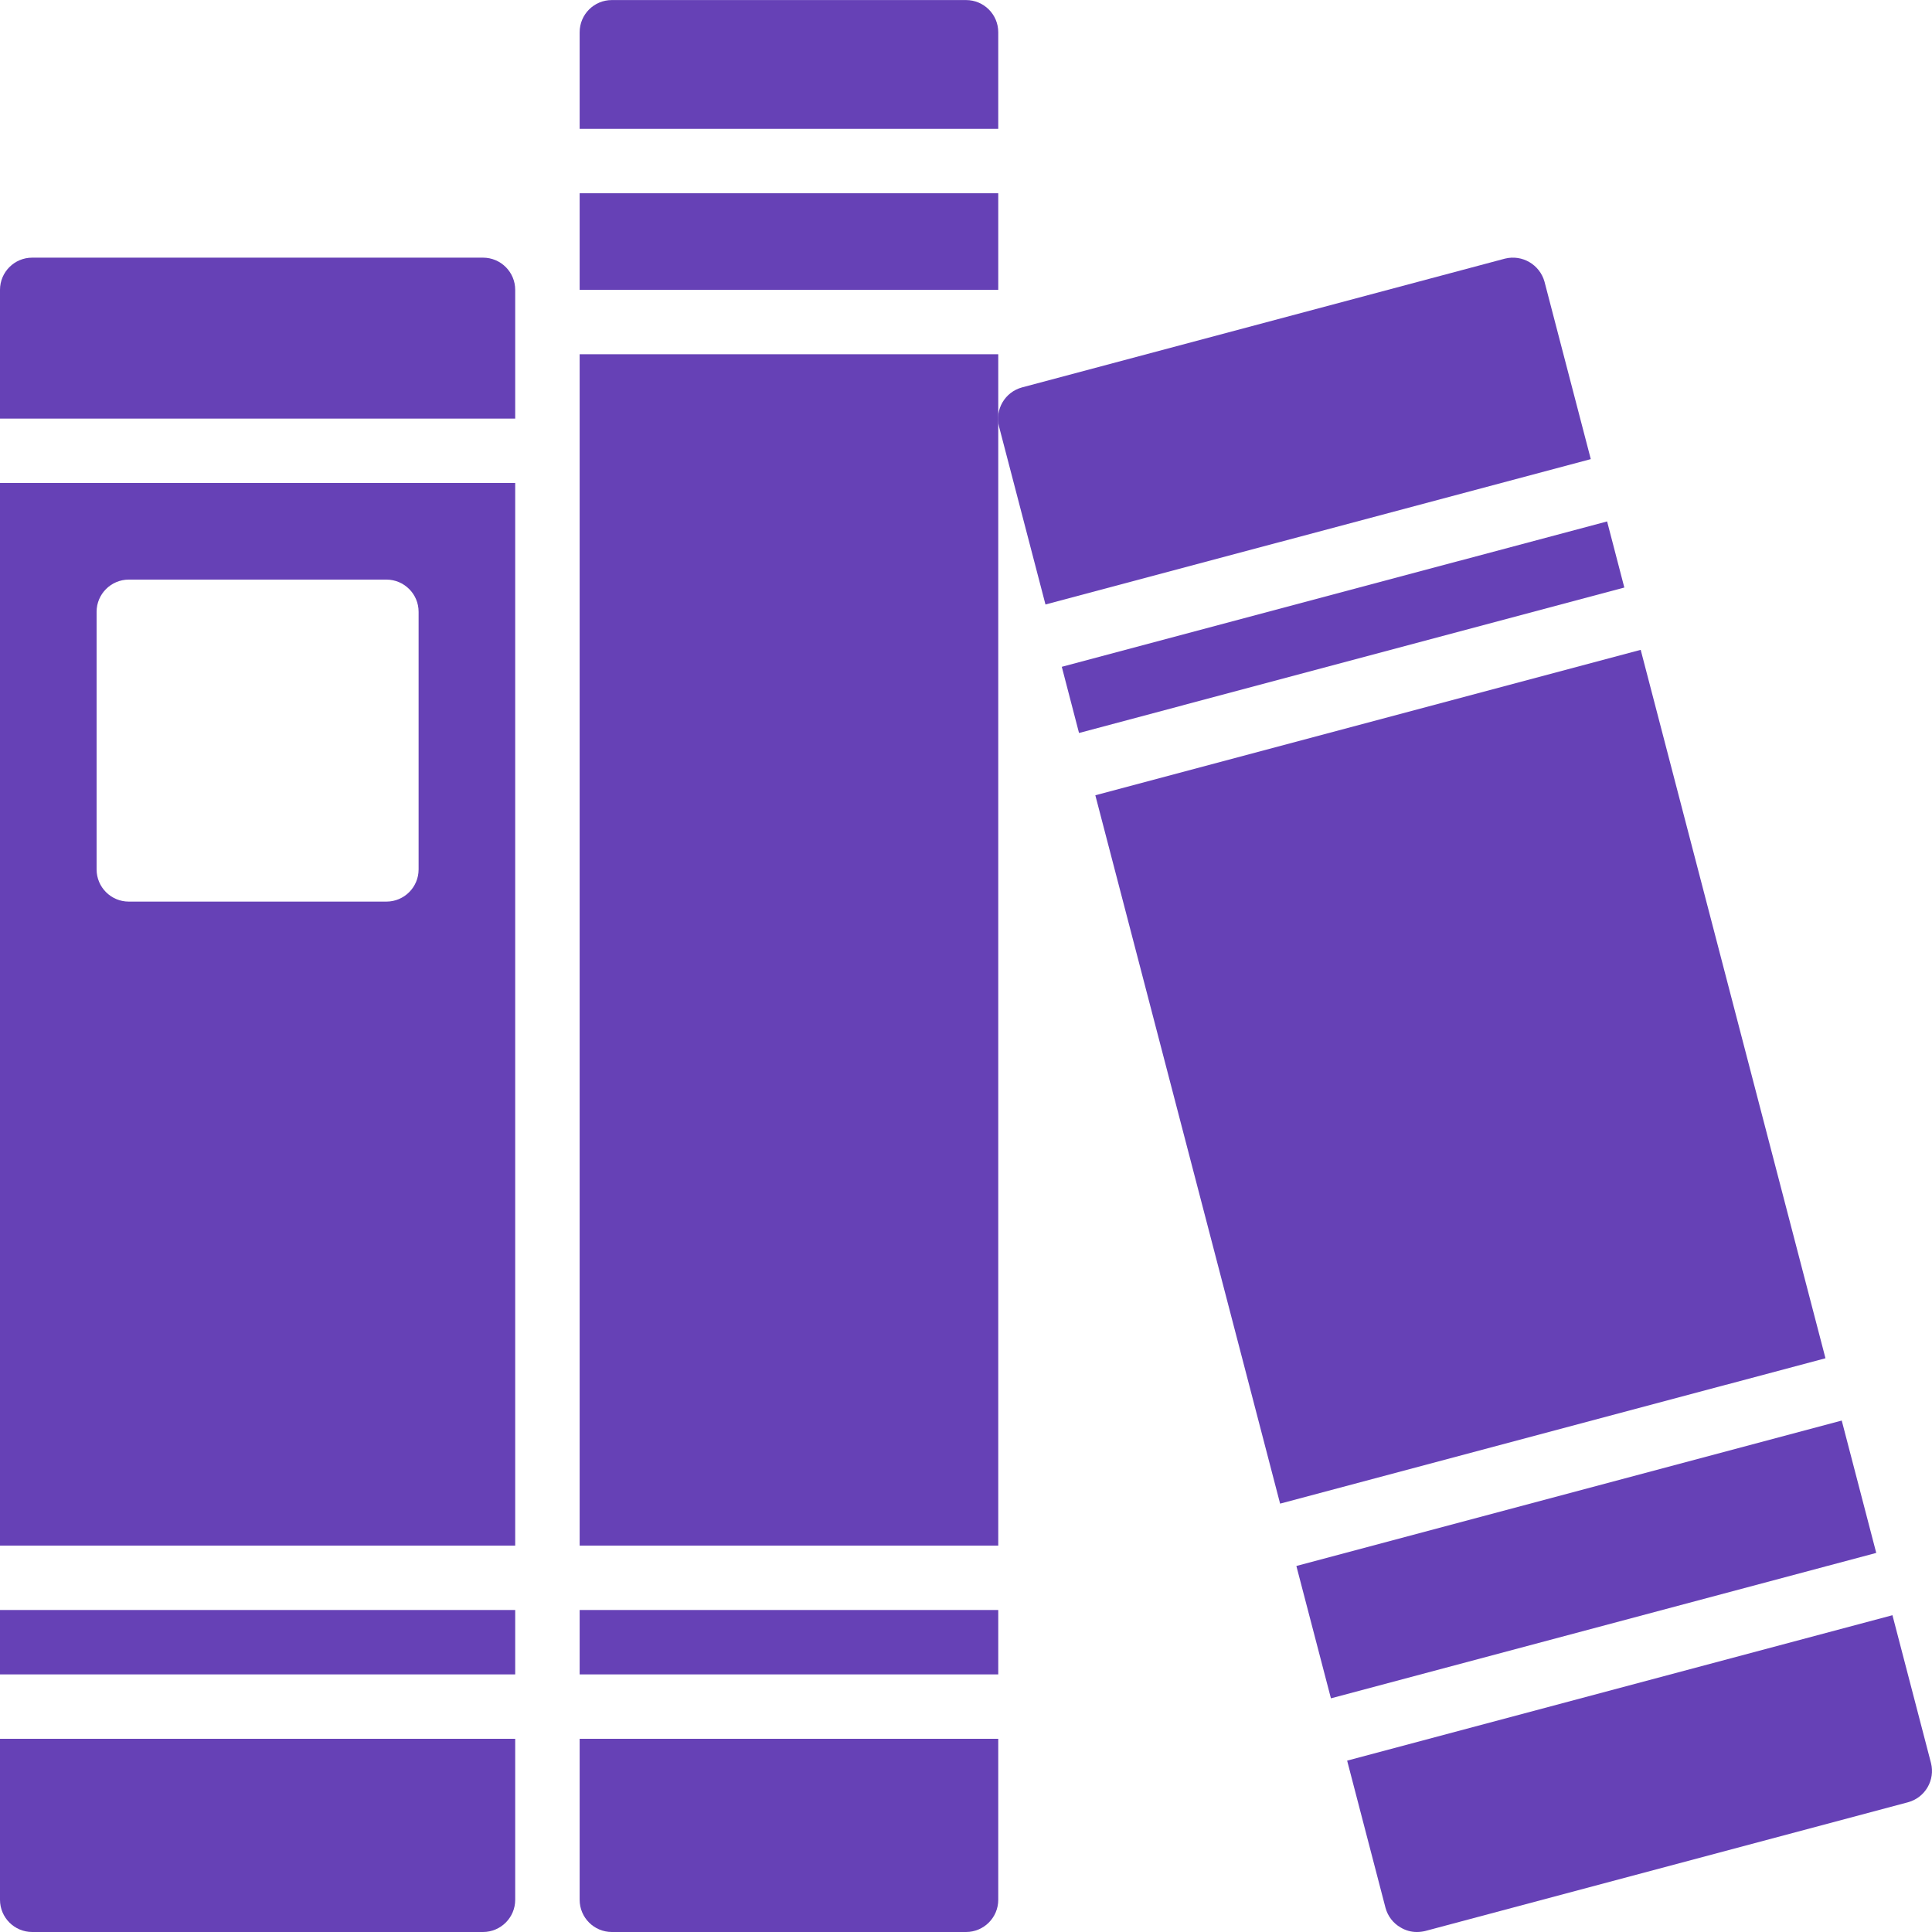 <svg xmlns="http://www.w3.org/2000/svg" width="36" height="36" viewBox="0 0 36 36" fill="none"><g clip-path="url(#clip0_682_23169)"><path d="M9.6 7.8V5.401C9.6 5.069 9.331 4.801 9 4.801H0.6C0.269 4.801 0 5.069 0 5.401V7.8H9.6Z" fill="#6641B6"></path><path d="M0 9V28.8H9.6V9H0ZM7.2 16.8H2.4C2.069 16.8 1.8 16.532 1.8 16.2V11.4C1.8 11.069 2.069 10.8 2.4 10.8H7.2C7.531 10.8 7.8 11.069 7.8 11.4V16.2C7.8 16.532 7.531 16.8 7.2 16.8Z" fill="#6641B6"></path><path d="M0 32.4V35.4C0 35.731 0.269 36 0.6 36H9C9.331 36 9.6 35.731 9.6 35.4V32.4H0Z" fill="#6641B6"></path><path d="M0 30H9.6V31.2H0V30Z" fill="#6641B6"></path><path d="M10.801 30H18.601V31.2H10.801V30Z" fill="#6641B6"></path><path d="M18.601 2.401V0.601C18.601 0.269 18.332 0.001 18.001 0.001H11.401C11.069 0.001 10.801 0.269 10.801 0.601V2.401H18.601Z" fill="#6641B6"></path><path d="M10.801 6.601H18.601V28.8H10.801V6.601Z" fill="#6641B6"></path><path d="M10.801 32.4V35.4C10.801 35.731 11.069 36 11.401 36H18.001C18.332 36 18.601 35.731 18.601 35.4V32.4H10.801Z" fill="#6641B6"></path><path d="M10.801 3.601H18.601V5.401H10.801V3.601Z" fill="#6641B6"></path><path d="M19.785 12.425L20.106 13.658L30.267 10.948L29.946 9.716L19.785 12.425Z" fill="#6641B6"></path><path d="M24.8 31.646L34.961 28.936L34.318 26.47L24.156 29.18L24.8 31.646Z" fill="#6641B6"></path><path d="M34.015 25.309L30.572 12.109L20.41 14.819L23.853 28.018L34.015 25.309Z" fill="#6641B6"></path><path d="M19.481 11.264L29.642 8.555L28.78 5.251C28.692 4.931 28.365 4.739 28.043 4.819L19.043 7.219C18.725 7.306 18.535 7.631 18.616 7.95L19.481 11.264Z" fill="#6641B6"></path><path d="M35.263 30.097L25.102 32.807L25.817 35.55C25.859 35.705 25.96 35.837 26.099 35.916C26.19 35.971 26.294 36 26.399 36C26.452 36 26.504 35.994 26.555 35.982L35.555 33.582C35.873 33.495 36.062 33.169 35.981 32.85L35.263 30.097Z" fill="#6641B6"></path></g><defs><clipPath id="clip0_682_23169"><rect width="36" height="36" fill="white"></rect></clipPath></defs></svg>